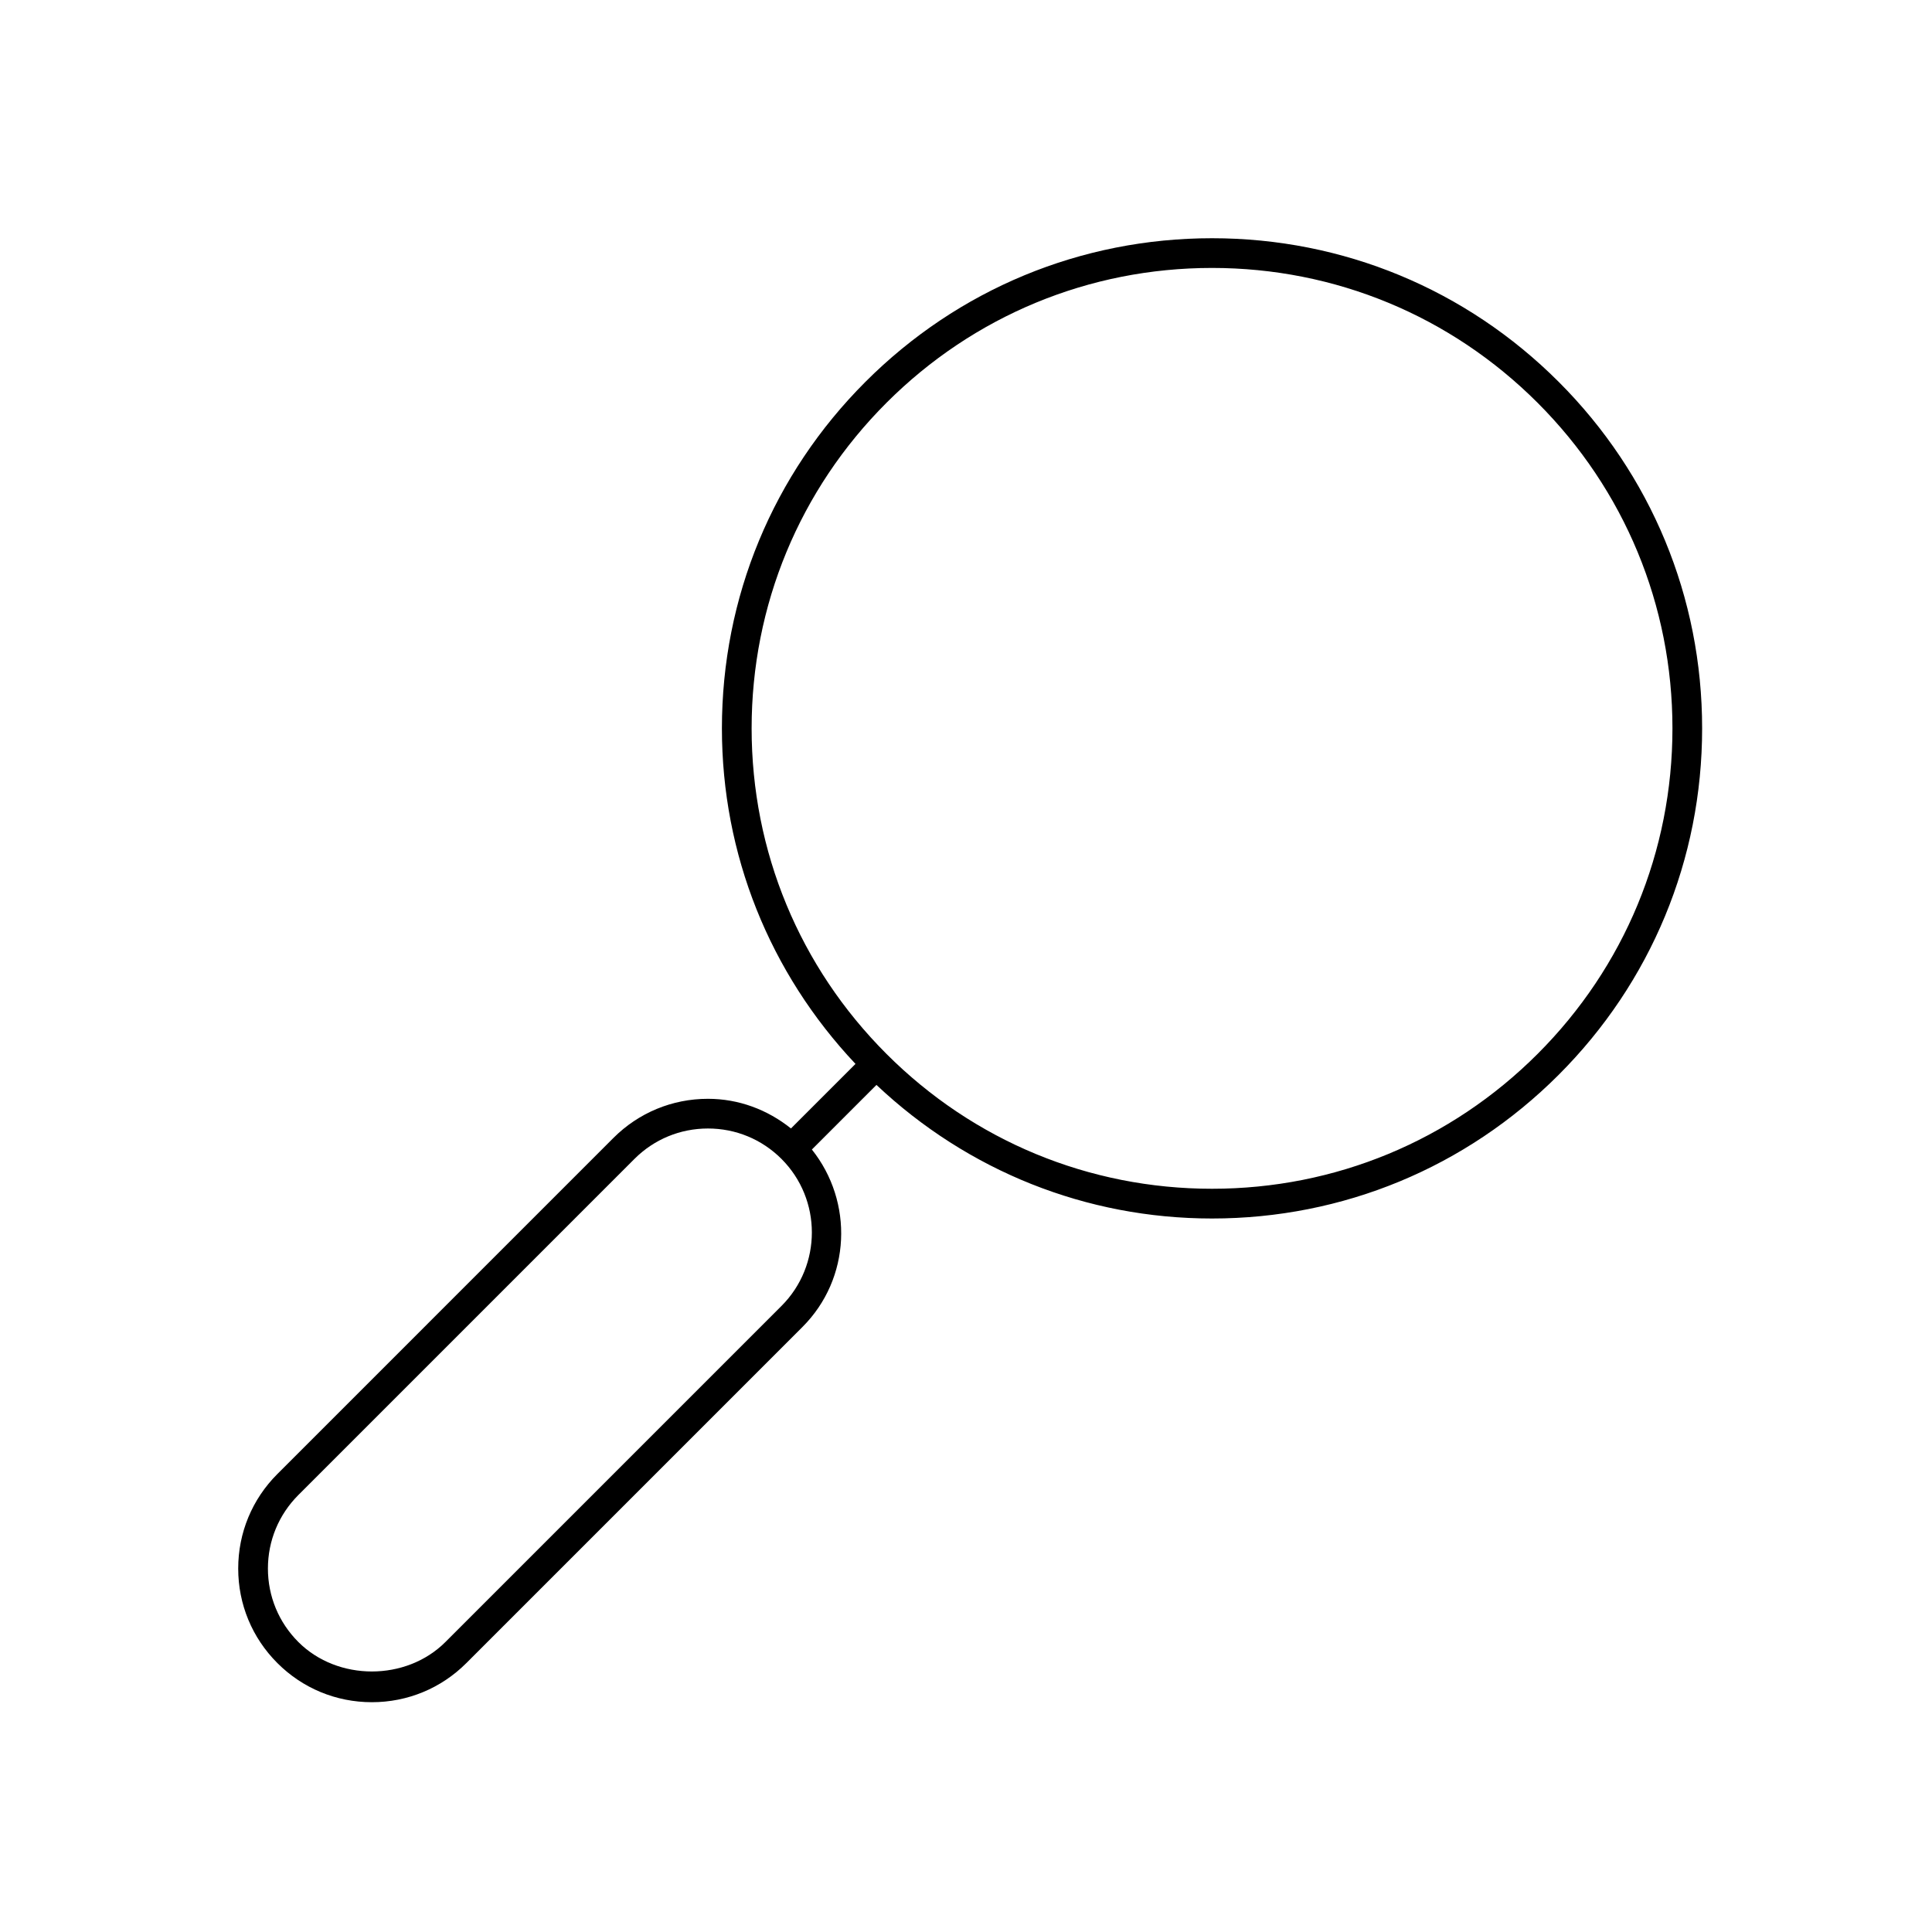 <?xml version="1.0" encoding="UTF-8"?>
<!-- Uploaded to: SVG Repo, www.svgrepo.com, Generator: SVG Repo Mixer Tools -->
<svg fill="#000000" width="800px" height="800px" version="1.1" viewBox="144 144 512 512" xmlns="http://www.w3.org/2000/svg">
 <path d="m557.05 245.18c-24.531-24.539-57.152-38.047-91.844-38.047-34.691 0-67.312 13.508-91.844 38.047-24.535 24.527-38.047 57.152-38.047 91.844 0 33.371 12.609 64.746 35.402 88.922l-17.105 17.105c-6.25-5-13.871-7.856-21.996-7.856-9.461 0-18.359 3.684-25.047 10.367l-89.066 89.07c-6.691 6.691-10.375 15.578-10.375 25.047s3.684 18.359 10.375 25.047c6.691 6.699 15.586 10.375 25.047 10.375 9.461 0 18.367-3.684 25.047-10.375l89.055-89.055c12.863-12.855 13.586-33.133 2.504-47.035l17.113-17.121c24.184 22.797 55.555 35.402 88.922 35.402 34.691 0 67.312-13.508 91.844-38.047 24.535-24.527 38.047-57.152 38.047-91.844 0.004-34.688-13.496-67.32-38.031-91.848zm-205.95 244.91-89.062 89.062c-10.406 10.406-28.559 10.406-38.965 0-5.207-5.203-8.07-12.121-8.07-19.48s2.867-14.273 8.07-19.484l89.062-89.062c5.203-5.203 12.121-8.062 19.484-8.062 7.359 0 14.281 2.859 19.484 8.062 10.734 10.742 10.734 28.227-0.004 38.965zm200.38-66.793c-23.051 23.051-53.68 35.738-86.277 35.738-32.598 0-63.234-12.691-86.277-35.738-23.051-23.051-35.738-53.688-35.738-86.277 0-32.59 12.691-63.234 35.738-86.277 23.043-23.043 53.68-35.738 86.277-35.738 32.598 0 63.227 12.691 86.277 35.738 23.051 23.051 35.738 53.688 35.738 86.277 0 32.59-12.691 63.234-35.738 86.277z"/>
</svg>